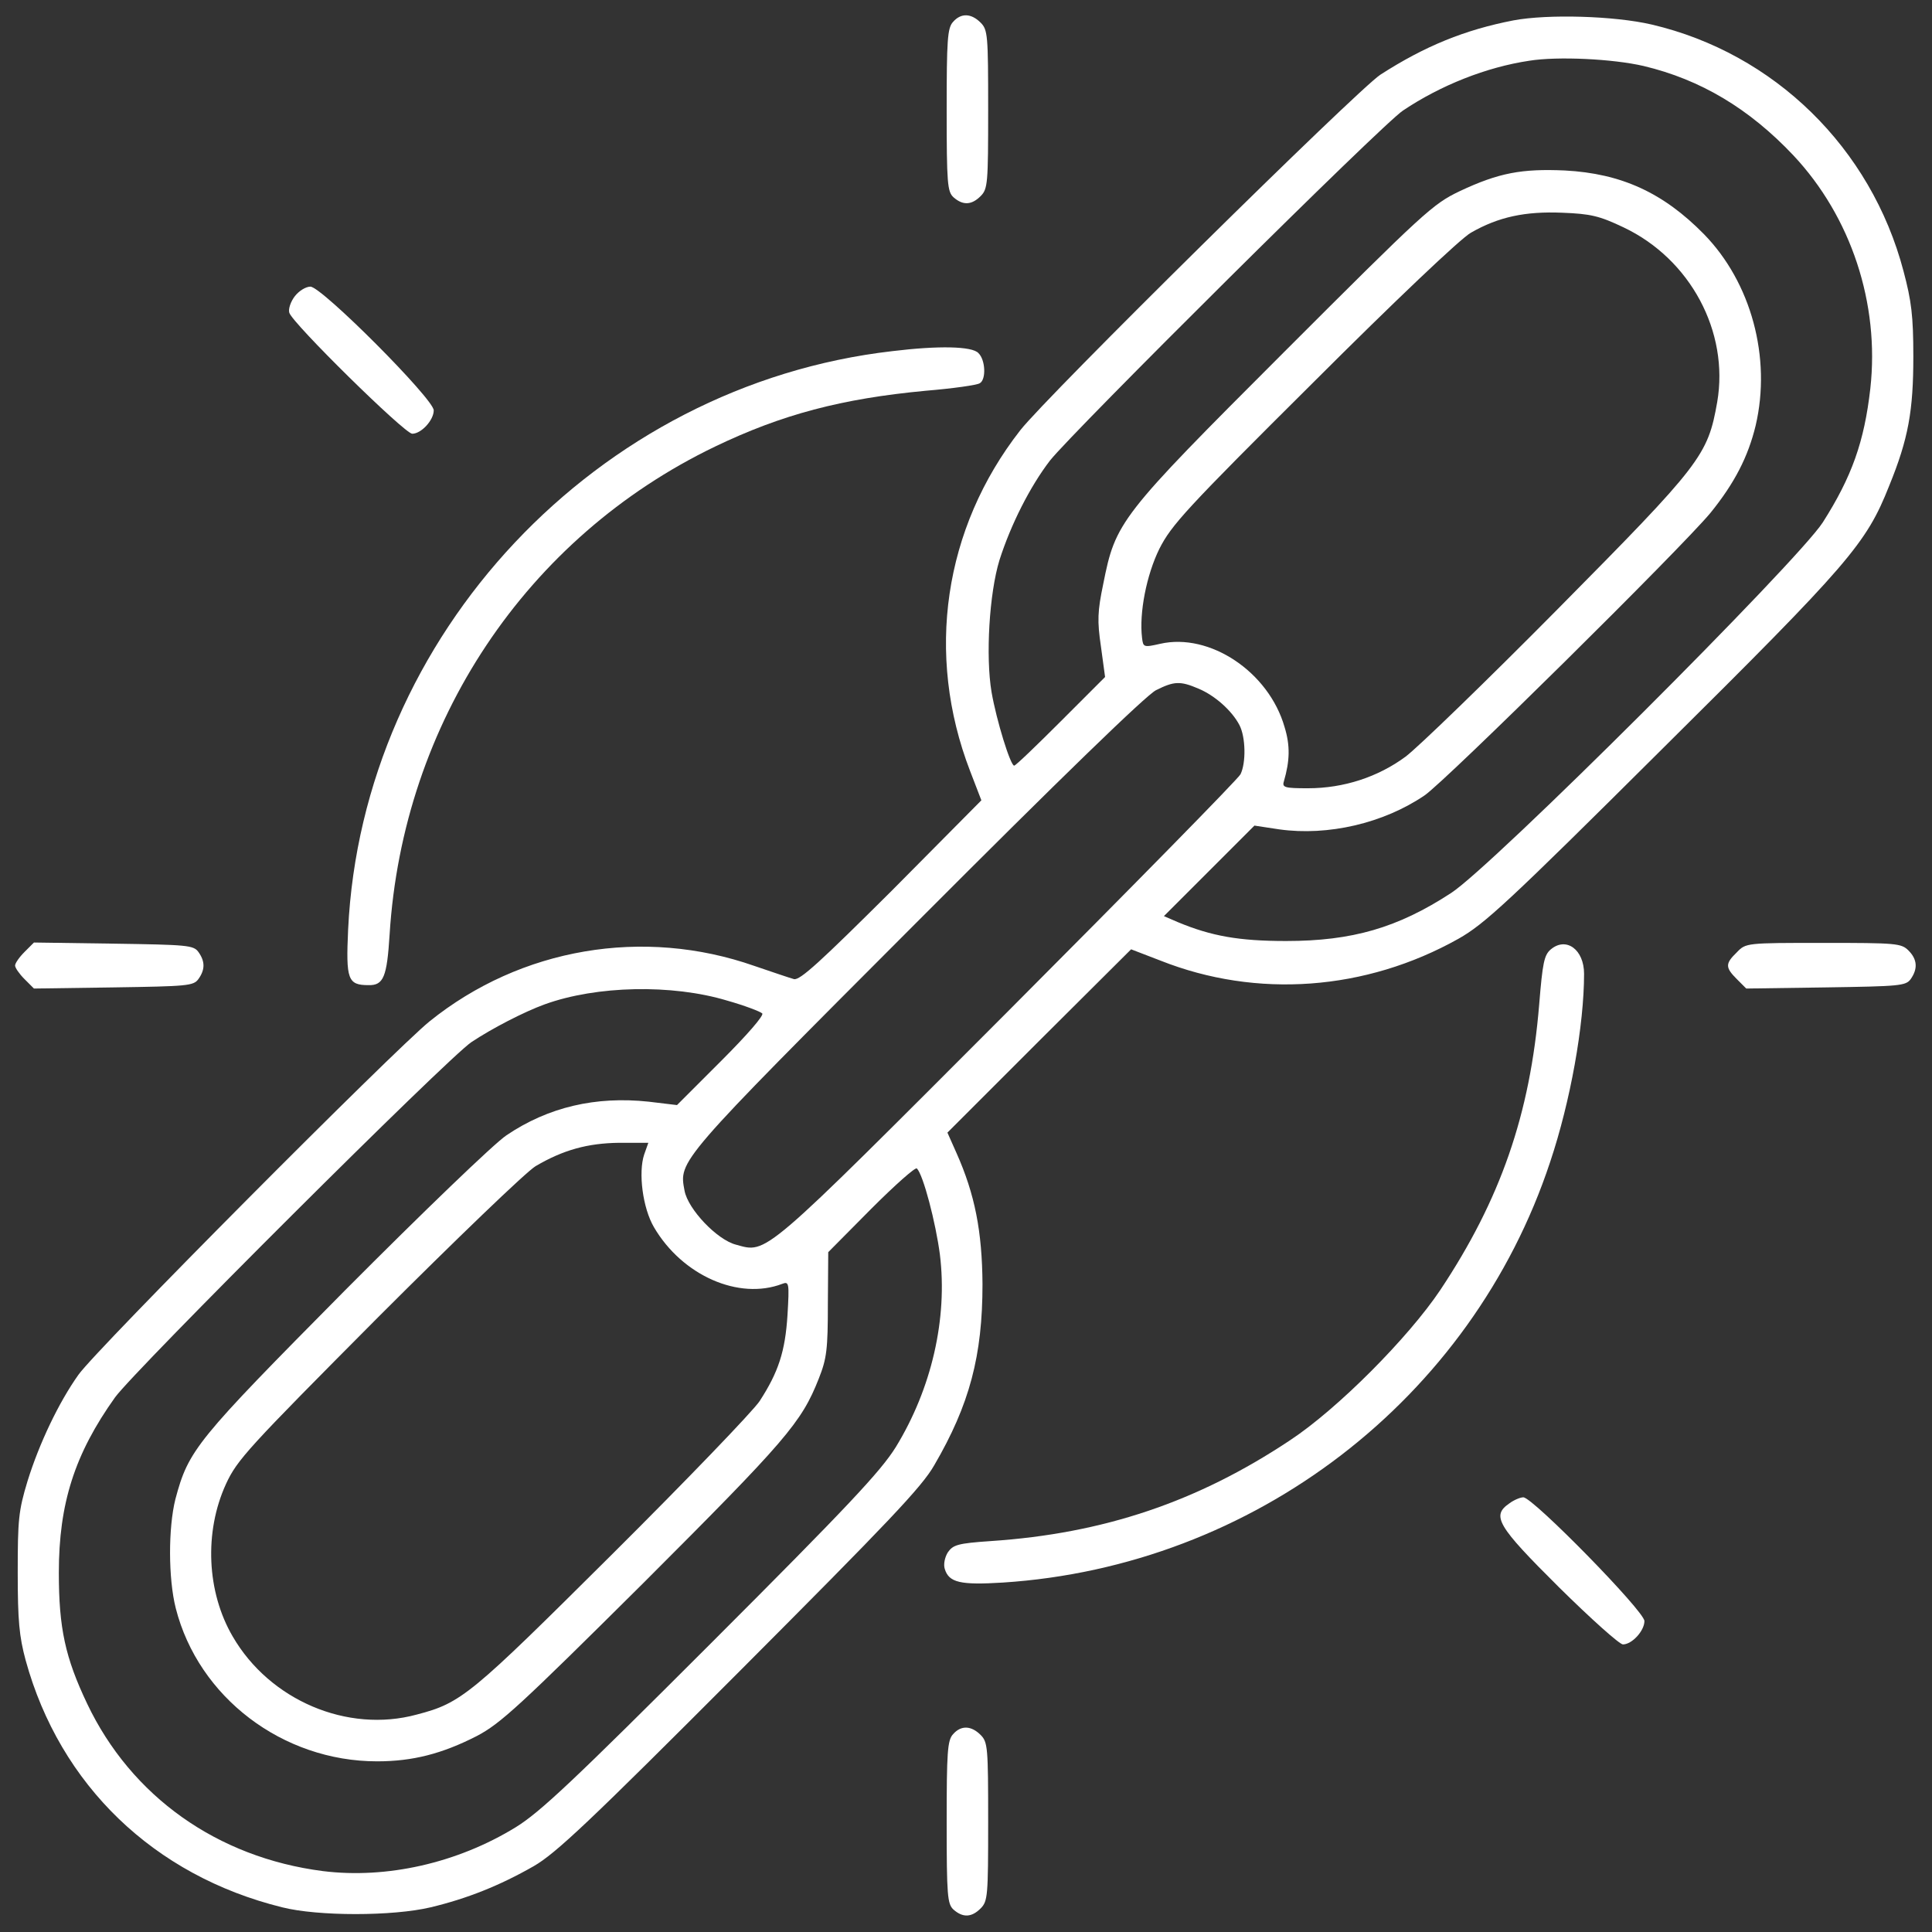<?xml version="1.0" encoding="UTF-8"?> <svg xmlns="http://www.w3.org/2000/svg" width="683" height="683" viewBox="0 0 683 683" fill="none"><rect x="0" y="0" width="683" height="683" fill="#333333" stroke="none"/><path d="M336.934 7.733C334.934 9.867 334.667 14.133 334.667 38.933C334.667 64.933 334.934 67.733 337.067 69.733C340.4 72.667 343.467 72.533 346.667 69.333C349.2 66.8 349.334 64.933 349.334 38.667C349.334 12.4 349.2 10.533 346.667 8C343.334 4.667 339.734 4.533 336.934 7.733Z" fill="white"></path><path d="M535.067 7.2C517.867 10.533 503.733 16.267 488 26.4C479.867 31.733 369.867 140.266 360.667 152.133C333.6 186.8 327.067 231.333 342.933 272.533L346.933 282.933L315.2 314.933C290.133 339.866 282.8 346.666 280.667 346.133C279.2 345.733 272.933 343.6 266.667 341.466C227.467 327.733 184.133 335.066 151.867 361.066C139.333 371.2 34 477.066 27.733 486C20.8 495.733 13.867 510.266 9.733 523.6C6.533 534.133 6.267 537.333 6.267 556C6.267 572.933 6.8 578.533 9.067 586.933C21.2 631.067 54.4 663.067 99.733 674.267C112.4 677.467 138.8 677.467 152.267 674.267C165.067 671.2 176.533 666.667 188.667 659.733C196.533 655.2 208.4 644 261.467 590.8C313.733 538.4 325.867 525.733 330.267 518C342.8 496.533 347.333 479.2 347.333 454C347.2 435.333 344.667 422.266 338.133 407.6L334.933 400.4L367.333 368L399.867 335.6L410.267 339.6C444.267 353.066 482.8 350.266 515.6 331.866C524.8 326.666 532.933 319.2 587.733 264.666C653.867 199.066 659.733 192.266 667.867 171.733C674.667 155.066 676.4 145.2 676.4 126C676.4 111.733 675.733 106.4 672.933 95.867C661.467 52.267 627.2 18.8 583.867 8.666C570.667 5.6 547.2 4.933 535.067 7.2ZM581.067 23.333C601.2 28.133 618.4 38.4 634 54.933C654.4 76.666 664.533 107.333 661.2 137.333C659.067 156.133 654.667 168.533 644.4 184.666C635.467 198.533 527.333 306.533 512.933 315.733C494.133 328 478 332.666 454.667 332.666C438 332.666 428.267 330.933 416.4 326L411.467 323.866L427.467 307.866L443.467 291.866L452.267 293.2C469.467 295.6 489.067 291.066 503.6 281.2C511.2 276 594.4 193.733 604.667 181.333C613.2 170.8 618 161.466 620.667 150.4C626.267 126.4 619.067 99.867 602.4 82.8C588 68.133 573.2 61.333 553.2 60.267C538 59.6 529.867 61.066 516 67.6C506.533 72.133 503.6 74.8 453.867 124.533C395.6 182.8 394.4 184.4 390 206.533C388 216.133 387.867 219.466 389.2 228.533L390.667 239.333L375.067 254.933C366.4 263.6 359.067 270.666 358.533 270.666C357.2 270.666 352.267 254.666 350.533 244.666C348.4 232 349.733 209.733 353.333 198C357.333 185.466 364.133 172 371.2 162.8C379.467 152.4 488.667 43.867 496 39.066C509.333 30.133 525.467 23.733 540.667 21.466C550.667 19.866 570.133 20.8 581.067 23.333ZM574 80.4C597.6 91.6 611.333 117.333 607.067 142.133C603.733 161.066 601.467 164 550.8 215.2C525.467 240.8 501.2 264.266 496.933 267.466C487.2 274.666 475.067 278.666 462.4 278.666C454.267 278.666 453.2 278.4 453.867 276.266C456 268.933 456.133 263.6 454.133 257.066C448.533 237.466 427.6 223.6 410.133 227.6C404.267 228.933 404.133 228.8 403.733 225.466C402.667 216.666 405.333 203.2 409.867 194C414.133 185.6 419.2 180 464.267 135.2C492.667 106.8 516.533 84.133 520 82.266C529.733 76.666 539.2 74.666 552.267 75.2C562.267 75.6 565.333 76.266 574 80.4ZM423.733 243.466C429.467 245.866 435.467 251.2 438.133 256.266C440.4 260.533 440.533 269.733 438.533 273.733C437.733 275.333 400.667 313.066 356.133 357.733C268.667 445.333 271.333 443.066 260.133 440C253.467 438.266 243.2 427.466 242 420.933C240 410.266 239.2 411.066 323.867 326.266C374.933 275.066 405.2 245.733 408.667 244C415.067 240.8 417.2 240.666 423.733 243.466ZM257.067 353.733C263.2 355.466 268.8 357.6 269.467 358.266C270.133 358.933 264.4 365.6 254.933 375.066L239.333 390.666L229.333 389.466C210.667 387.466 193.867 391.333 179.067 401.333C174.8 404.133 149.333 428.666 121.867 456.266C69.2 509.466 66.667 512.533 62 530C59.467 540.133 59.467 558 62.133 568.533C70.133 600 99.867 622.667 133.333 622.667C145.867 622.667 156.267 620 168.533 613.733C176.933 609.333 183.6 603.2 227.6 559.466C277.867 509.2 283.333 502.933 289.467 487.333C292.267 480.266 292.667 477.066 292.667 460.933L292.8 442.666L308 427.333C316.4 418.933 323.6 412.533 324.133 413.066C326.4 415.333 330.8 432.266 332.267 443.466C335.067 466.133 329.333 490.933 316.667 511.6C311.333 520.133 300 532.266 251.467 580.8C202.667 629.6 190.933 640.667 182.267 646C161.6 658.667 136.667 664.267 114.133 661.467C76.8 656.667 46.4 635.067 30.8 602.267C23.067 586 20.8 575.6 20.8 556C20.8 531.466 26.4 514 40.667 494C47.733 484.266 158.267 374 166.667 368.4C173.867 363.6 185.2 357.733 192.533 355.066C210.933 348.4 237.6 347.866 257.067 353.733ZM227.733 408.133C225.6 414.533 227.2 427.066 231.2 433.866C241.2 450.933 261.2 459.733 276.533 453.866C278.933 452.933 279.067 453.6 278.4 464.8C277.6 477.733 275.2 485.066 268.533 495.333C266.133 498.933 242.667 523.333 216.4 549.466C166.267 599.333 163.2 602 147.333 606.133C122.8 612.8 95.333 601.066 82.267 578.533C73.067 562.8 72.133 541.6 79.867 524.666C83.867 516 87.467 512.133 133.733 465.6C161.067 438.266 186 414.266 189.333 412.266C199.067 406.533 207.733 404.133 218.933 404H229.2L227.733 408.133Z" fill="white"></path><path d="M104.267 104.667C102.8 106.533 101.867 109.2 102.267 110.533C103.2 114.133 143.067 153.333 145.733 153.333C148.933 153.333 153.333 148.533 153.333 145.067C153.333 141.067 113.733 101.333 109.733 101.333C108.133 101.333 105.733 102.8 104.267 104.667Z" fill="white"></path><path d="M315.467 124.133C211.067 136.133 128 224.533 123.067 328.666C122.267 346.266 122.933 348.266 130.267 348.266C135.6 348.4 136.8 345.333 137.733 330.4C142.4 255.466 186 190 252.8 157.866C276.4 146.533 297.467 140.933 327.333 138.133C336.933 137.333 345.467 136.133 346.4 135.466C348.667 134.133 348.4 127.2 345.867 124.8C343.6 122.4 331.867 122.133 315.467 124.133Z" fill="white"></path><path d="M8.667 336.533C6.8 338.4 5.333 340.533 5.333 341.333C5.333 342.133 6.8 344.267 8.667 346.133L12 349.467L40.133 349.067C66.133 348.667 68.4 348.533 70.133 346.133C72.534 342.8 72.534 339.867 70.133 336.533C68.4 334.133 66.133 334 40.133 333.6L12 333.2L8.667 336.533Z" fill="white"></path><path d="M548.267 335.6C545.867 337.6 545.334 340.4 544.134 355.067C540.934 394 530.4 424.133 509.2 456C497.867 472.933 472.8 498.133 456 509.2C423.334 530.933 390.134 542.133 350.267 544.8C338.534 545.6 336.934 546.133 335.067 548.8C334 550.533 333.467 553.067 334 554.667C335.467 559.467 339.467 560.4 354.534 559.467C443.2 553.733 520.267 494.667 548 410.8C555.2 389.333 560 362.4 560 344.267C560 335.733 553.734 331.067 548.267 335.6Z" fill="white"></path><path d="M614 336.667C609.867 340.667 609.867 342 614 346.133L617.334 349.467L645.467 349.067C671.467 348.667 673.734 348.533 675.467 346.133C678 342.533 677.867 339.2 674.667 336C672.134 333.467 670.267 333.333 644.667 333.333C617.334 333.333 617.2 333.333 614 336.667Z" fill="white"></path><path d="M533.6 531.467C527.2 535.867 529.2 539.333 551.067 561.067C562.4 572.267 572.534 581.333 573.734 581.333C576.934 581.333 581.334 576.533 581.334 573.067C581.334 569.6 541.867 529.333 538.534 529.333C537.467 529.333 535.2 530.267 533.6 531.467Z" fill="white"></path><path d="M336.934 613.067C334.934 615.2 334.667 619.467 334.667 644.267C334.667 670.267 334.934 673.067 337.067 675.067C340.4 678 343.467 677.867 346.667 674.667C349.2 672.133 349.334 670.267 349.334 644C349.334 617.733 349.2 615.867 346.667 613.333C343.334 610 339.734 609.867 336.934 613.067Z" fill="white"></path></svg> 